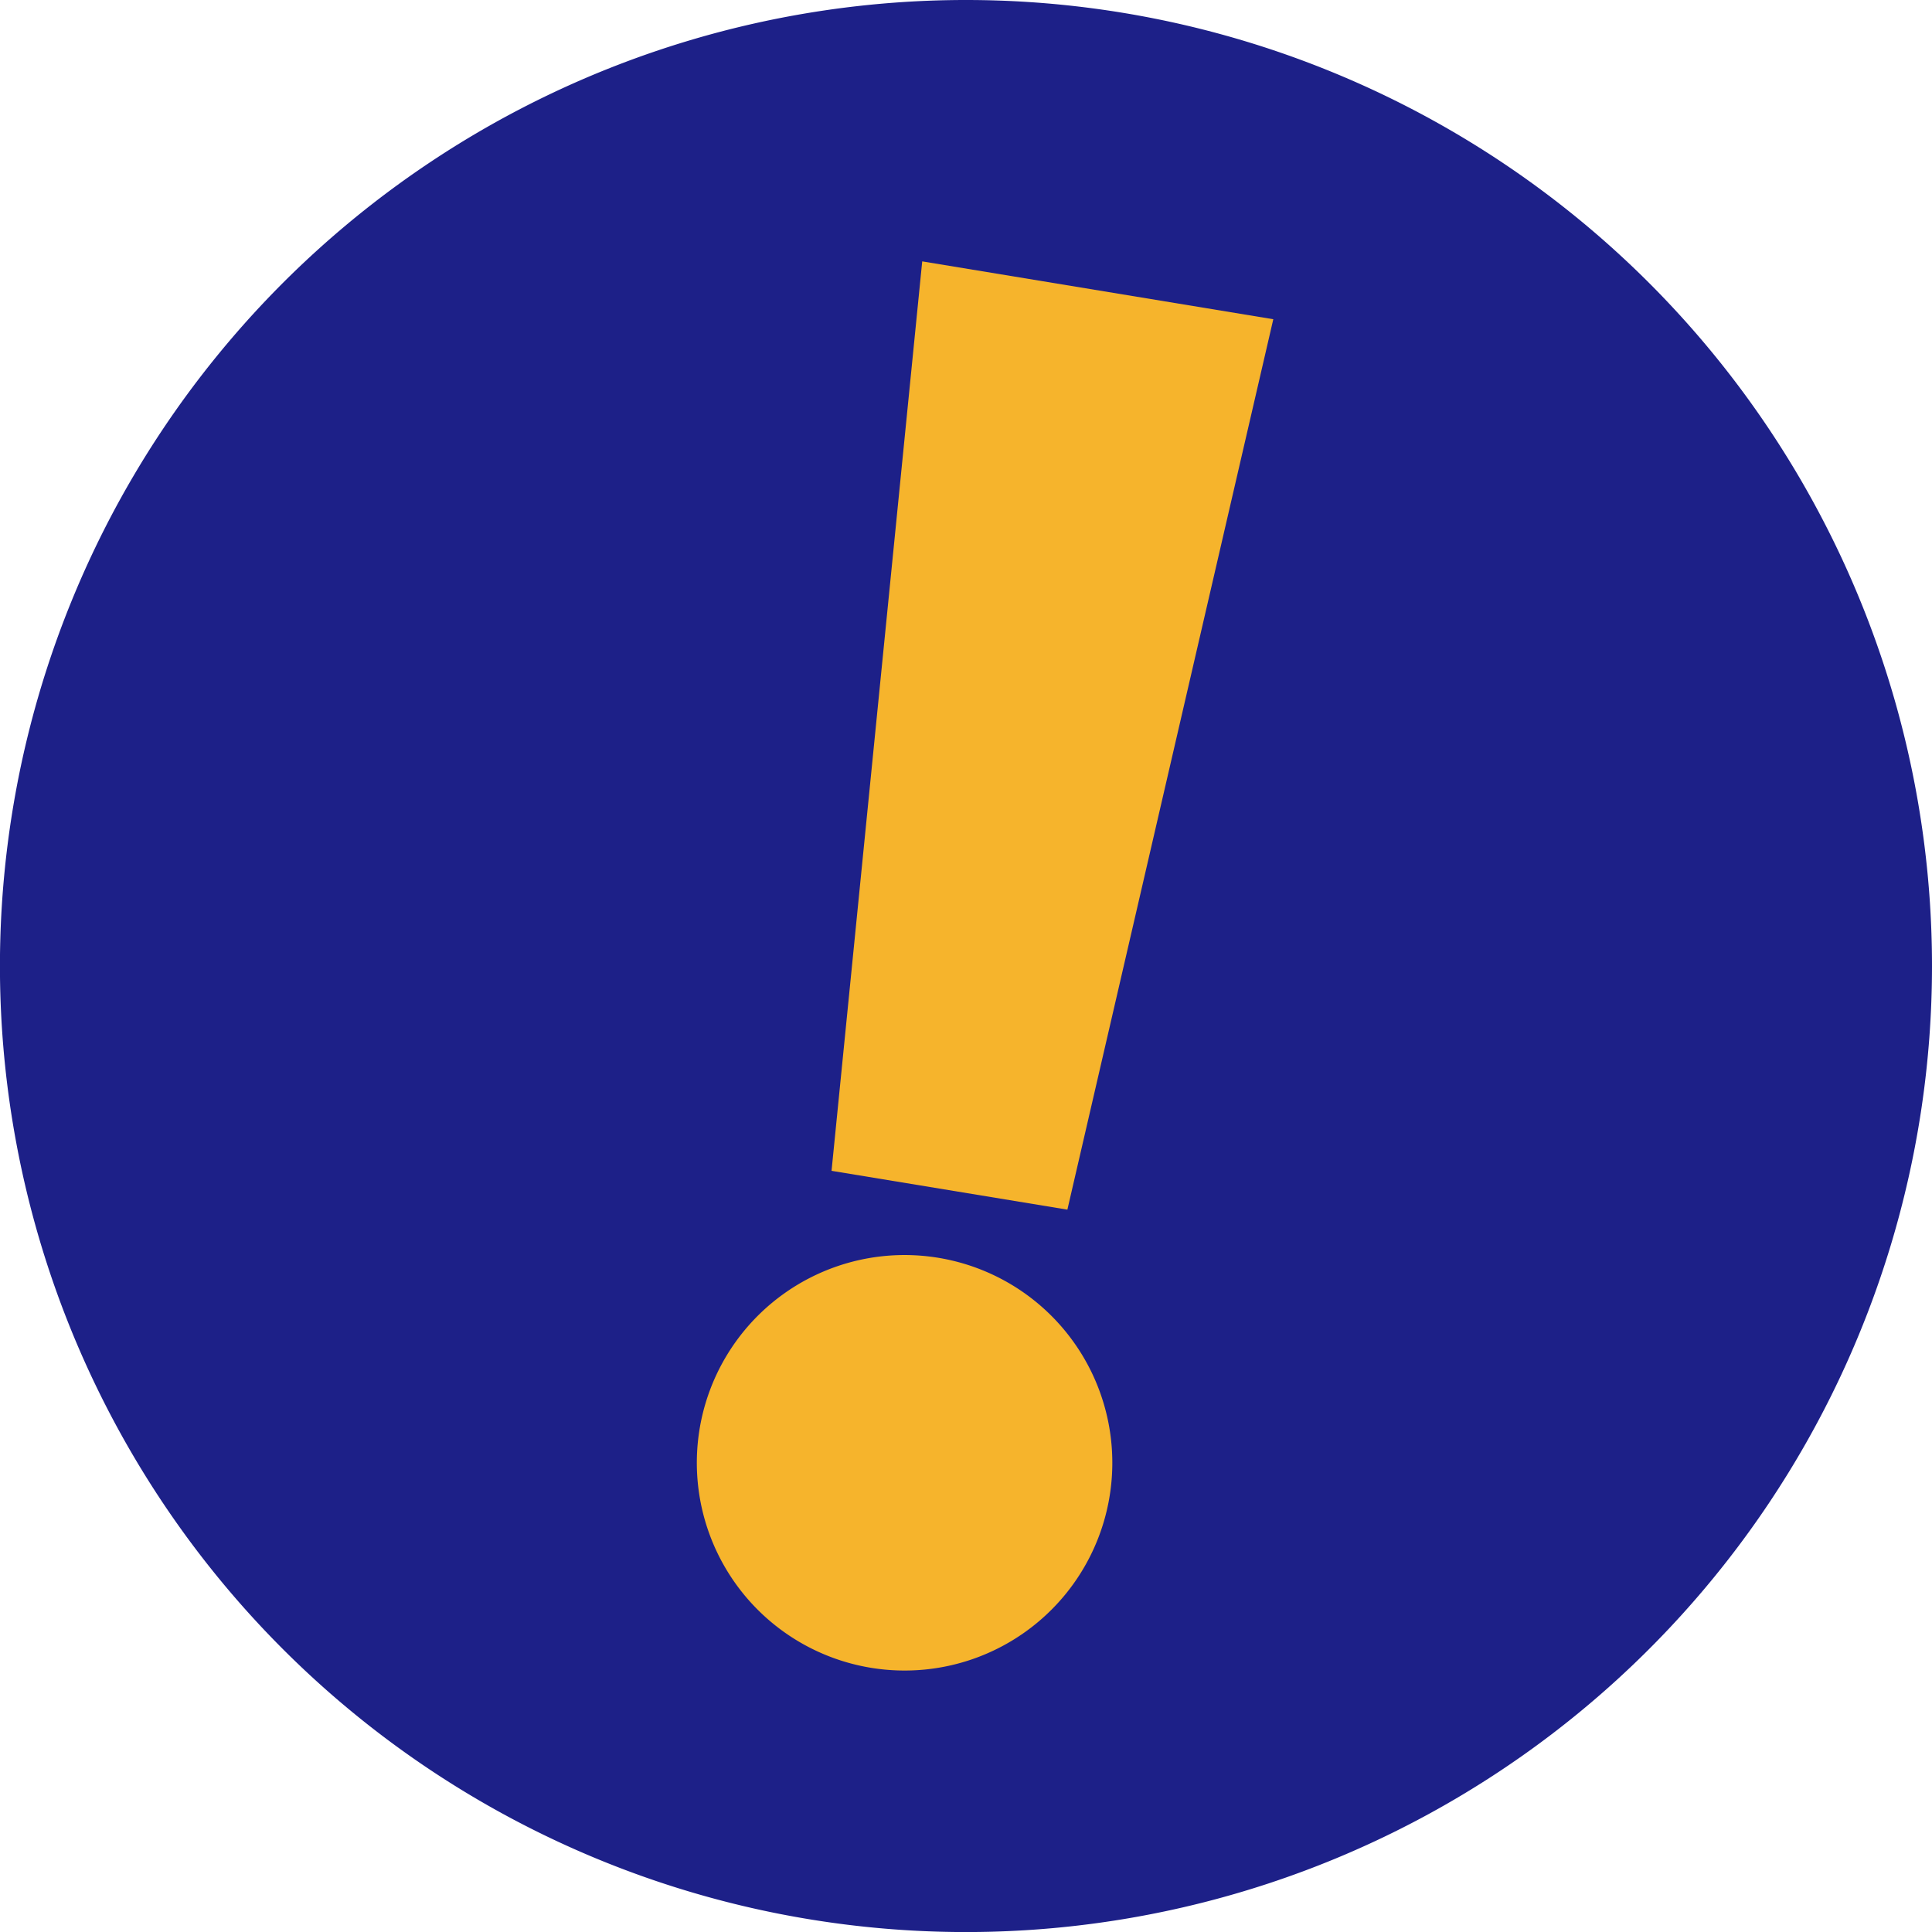 <svg id="sec03-tab01-img03" xmlns="http://www.w3.org/2000/svg" xmlns:xlink="http://www.w3.org/1999/xlink" width="37.971" height="37.971" viewBox="0 0 37.971 37.971">
  <defs>
    <clipPath id="clip-path">
      <rect id="長方形_400" data-name="長方形 400" width="37.971" height="37.971" transform="translate(0 0)" fill="none"/>
    </clipPath>
  </defs>
  <g id="グループ_557" data-name="グループ 557" clip-path="url(#clip-path)">
    <path id="パス_6873" data-name="パス 6873" d="M37.971,18.986A18.986,18.986,0,1,1,18.986,0,18.985,18.985,0,0,1,37.971,18.986" fill="#1d2088"/>
    <path id="パス_6874" data-name="パス 6874" d="M17.115,32.778a4.083,4.083,0,1,1,4.692-3.365,4.082,4.082,0,0,1-4.692,3.365m-.772-9.767,4.635.763,4.047-17.5-6.9-1.137Z" fill="#f6b42c"/>
  </g>
</svg>
